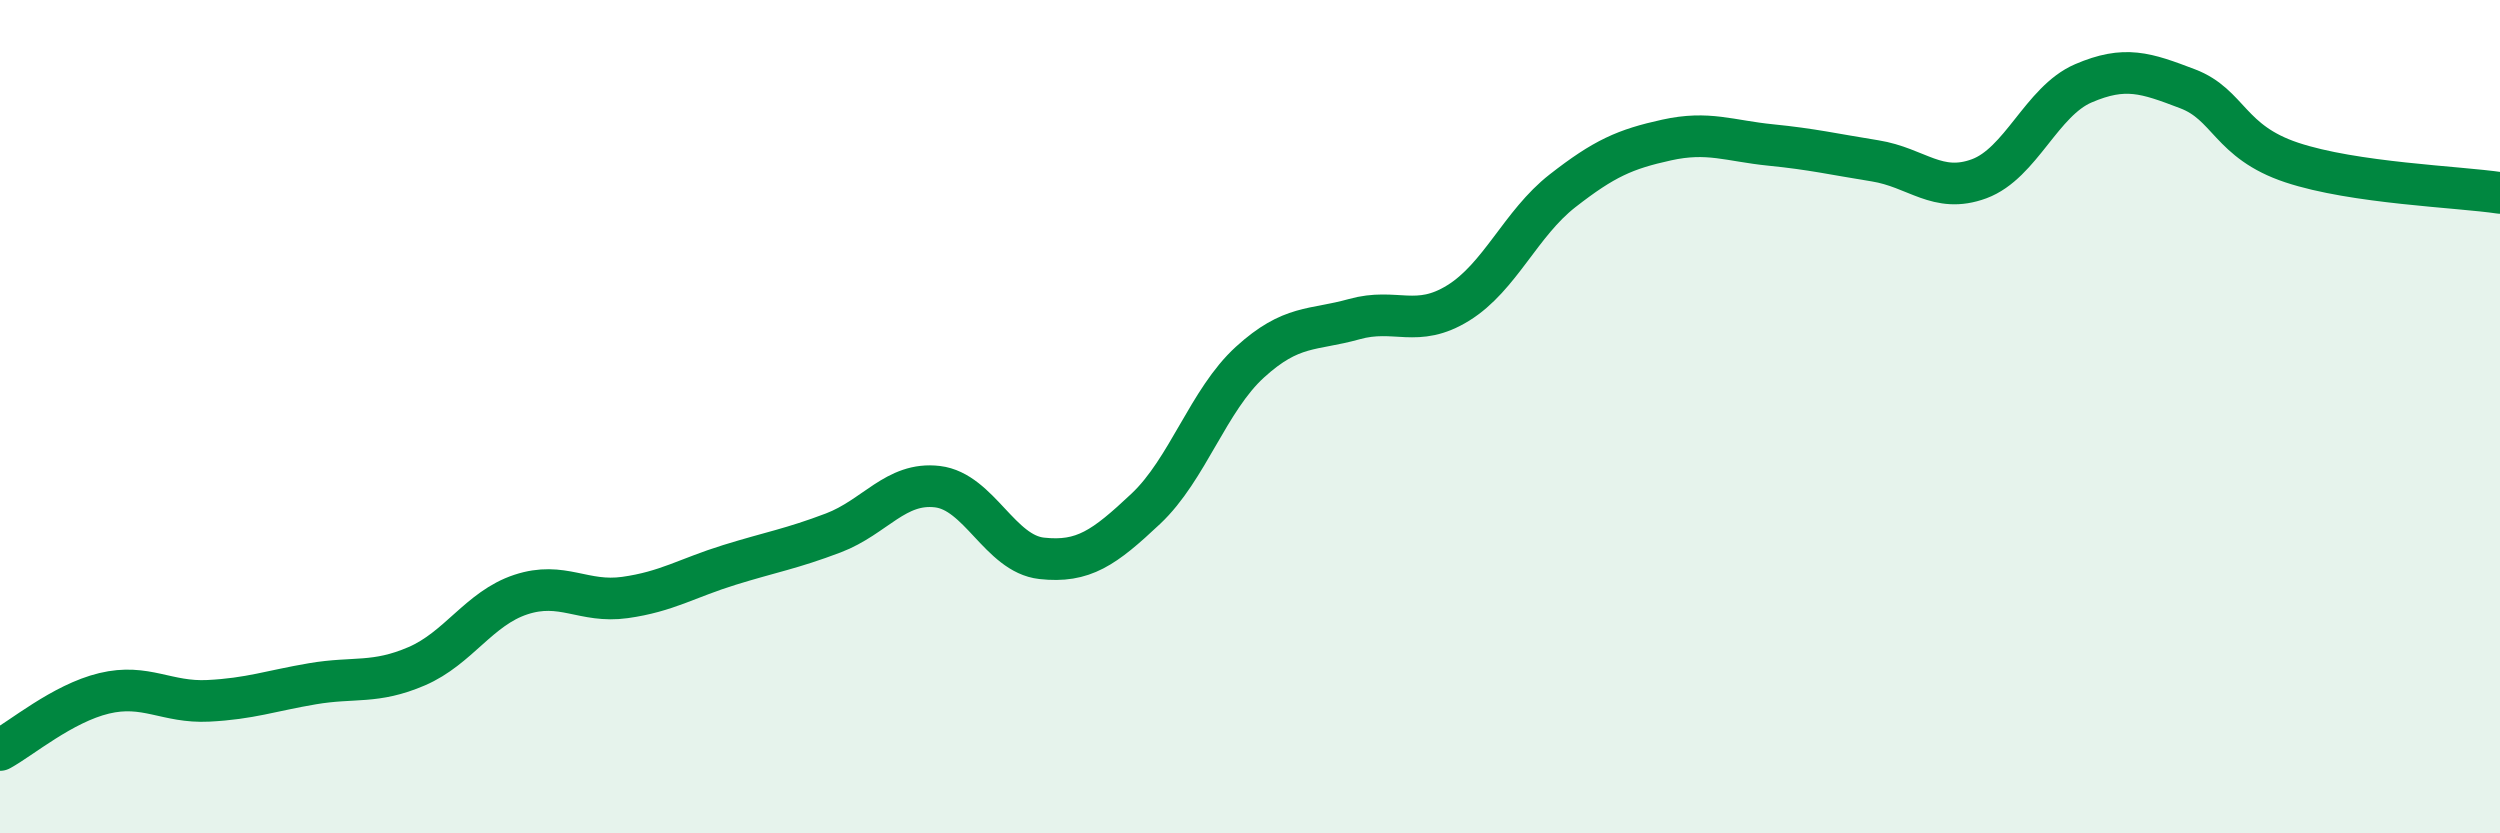 
    <svg width="60" height="20" viewBox="0 0 60 20" xmlns="http://www.w3.org/2000/svg">
      <path
        d="M 0,18 C 0.5,17.73 1.5,16.88 2.5,16.64 C 3.5,16.4 4,16.87 5,16.82 C 6,16.77 6.5,16.58 7.5,16.41 C 8.5,16.24 9,16.42 10,15.99 C 11,15.56 11.5,14.6 12.5,14.27 C 13.5,13.94 14,14.48 15,14.34 C 16,14.2 16.5,13.87 17.5,13.56 C 18.5,13.25 19,13.17 20,12.79 C 21,12.41 21.5,11.56 22.5,11.68 C 23.5,11.8 24,13.29 25,13.4 C 26,13.51 26.5,13.15 27.5,12.21 C 28.5,11.27 29,9.6 30,8.69 C 31,7.78 31.5,7.94 32.5,7.66 C 33.5,7.38 34,7.89 35,7.27 C 36,6.65 36.5,5.36 37.5,4.58 C 38.5,3.8 39,3.58 40,3.36 C 41,3.14 41.5,3.38 42.5,3.48 C 43.5,3.58 44,3.7 45,3.86 C 46,4.02 46.5,4.66 47.5,4.29 C 48.5,3.92 49,2.43 50,2 C 51,1.57 51.5,1.75 52.5,2.13 C 53.5,2.51 53.5,3.4 55,3.9 C 56.5,4.4 59,4.48 60,4.63L60 20L0 20Z"
        fill="#008740"
        opacity="0.1"
        stroke-linecap="round"
        stroke-linejoin="round"
      />
      <path
        d="M 0,18 C 0.5,17.73 1.5,16.88 2.5,16.64 C 3.5,16.4 4,16.87 5,16.82 C 6,16.77 6.5,16.58 7.5,16.41 C 8.5,16.24 9,16.42 10,15.99 C 11,15.56 11.5,14.6 12.5,14.27 C 13.5,13.94 14,14.48 15,14.34 C 16,14.2 16.5,13.87 17.5,13.56 C 18.5,13.25 19,13.17 20,12.79 C 21,12.41 21.5,11.56 22.5,11.68 C 23.5,11.8 24,13.29 25,13.4 C 26,13.51 26.5,13.15 27.5,12.21 C 28.5,11.27 29,9.6 30,8.69 C 31,7.78 31.5,7.94 32.5,7.66 C 33.5,7.38 34,7.89 35,7.27 C 36,6.65 36.5,5.36 37.5,4.58 C 38.5,3.8 39,3.58 40,3.36 C 41,3.14 41.5,3.38 42.5,3.48 C 43.5,3.58 44,3.7 45,3.86 C 46,4.02 46.5,4.66 47.5,4.29 C 48.5,3.92 49,2.43 50,2 C 51,1.57 51.5,1.75 52.5,2.13 C 53.5,2.51 53.5,3.4 55,3.9 C 56.5,4.4 59,4.48 60,4.63"
        stroke="#008740"
        stroke-width="1"
        fill="none"
        stroke-linecap="round"
        stroke-linejoin="round"
      />
    </svg>
  